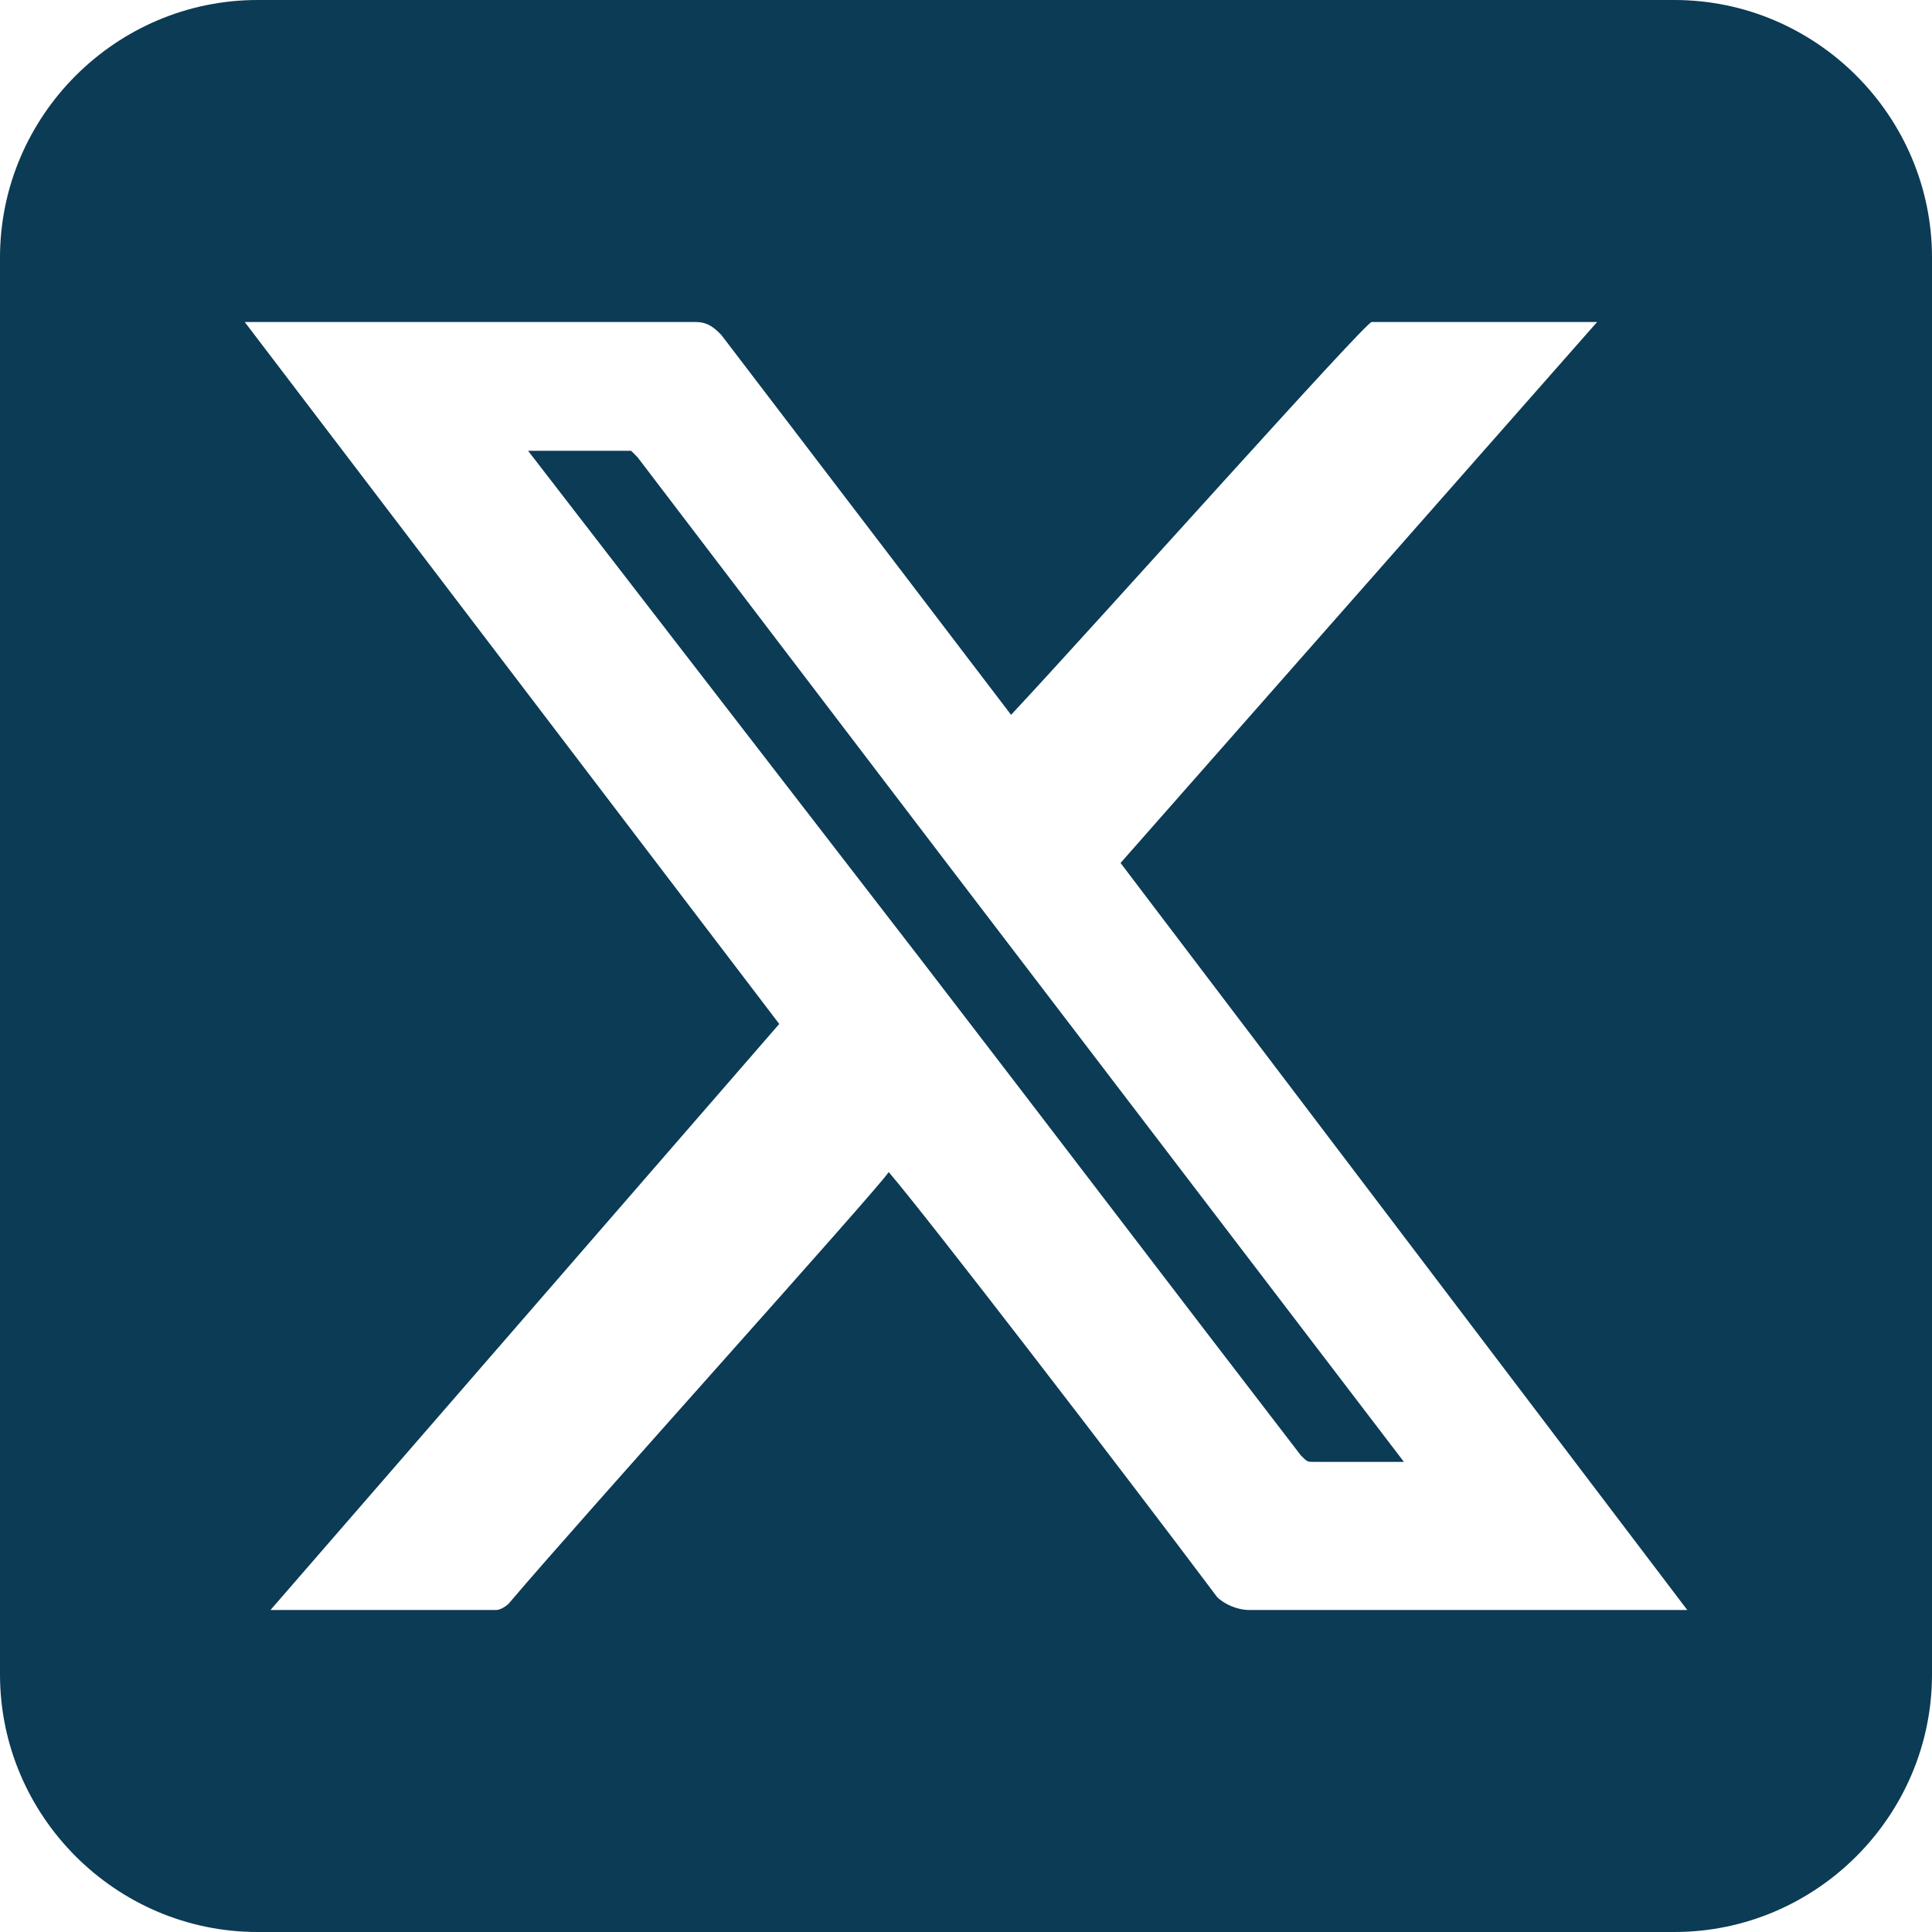 <?xml version="1.0" encoding="utf-8"?>
<!-- Generator: Adobe Illustrator 27.9.6, SVG Export Plug-In . SVG Version: 9.03 Build 54986)  -->
<svg version="1.1" id="Layer_3" xmlns="http://www.w3.org/2000/svg" xmlns:xlink="http://www.w3.org/1999/xlink" x="0px" y="0px"
	 viewBox="0 0 30 30" style="enable-background:new 0 0 30 30;" xml:space="preserve">
<style type="text/css">
	.st0{fill:#0b3b55;}
</style>
<g>
	<path class="st0" d="M9.9,7.1c0,0-0.1-0.1-0.1-0.1c-0.5,0-1,0-1.4,0H8.2l6.1,7.9c2,2.6,3.9,5.1,5.9,7.7c0.1,0.1,0.1,0.1,0.2,0.1
		c0.3,0,0.7,0,1,0l0.4,0l0,0l-7.1-9.3C13.1,11.3,11.5,9.2,9.9,7.1"/>
	<path class="st0" d="M19.4,25L19.4,25c-0.2,0-0.4-0.1-0.5-0.2c-1.5-2-4.5-5.9-5.1-6.6c-0.2,0.3-4.8,5.4-5.9,6.7
		C7.9,24.9,7.8,25,7.7,25c-0.9,0-3.5,0-3.5,0l7.9-9.1L3.8,5c0,0,5.2,0,7,0h0c0.2,0,0.3,0.1,0.4,0.2c1.3,1.7,4.5,5.9,4.5,5.9
		C17.1,9.6,21.2,5,21.3,5c1,0,3.5,0,3.5,0l-7.4,8.4L26.2,25C26.2,25,21.1,25,19.4,25 M30,26V4c0-2.2-1.8-4-4-4H4C1.8,0,0,1.8,0,4V26
		c0,2.2,1.8,4,4,4h22C28.2,30,30,28.2,30,26"/>
</g>
</svg>
